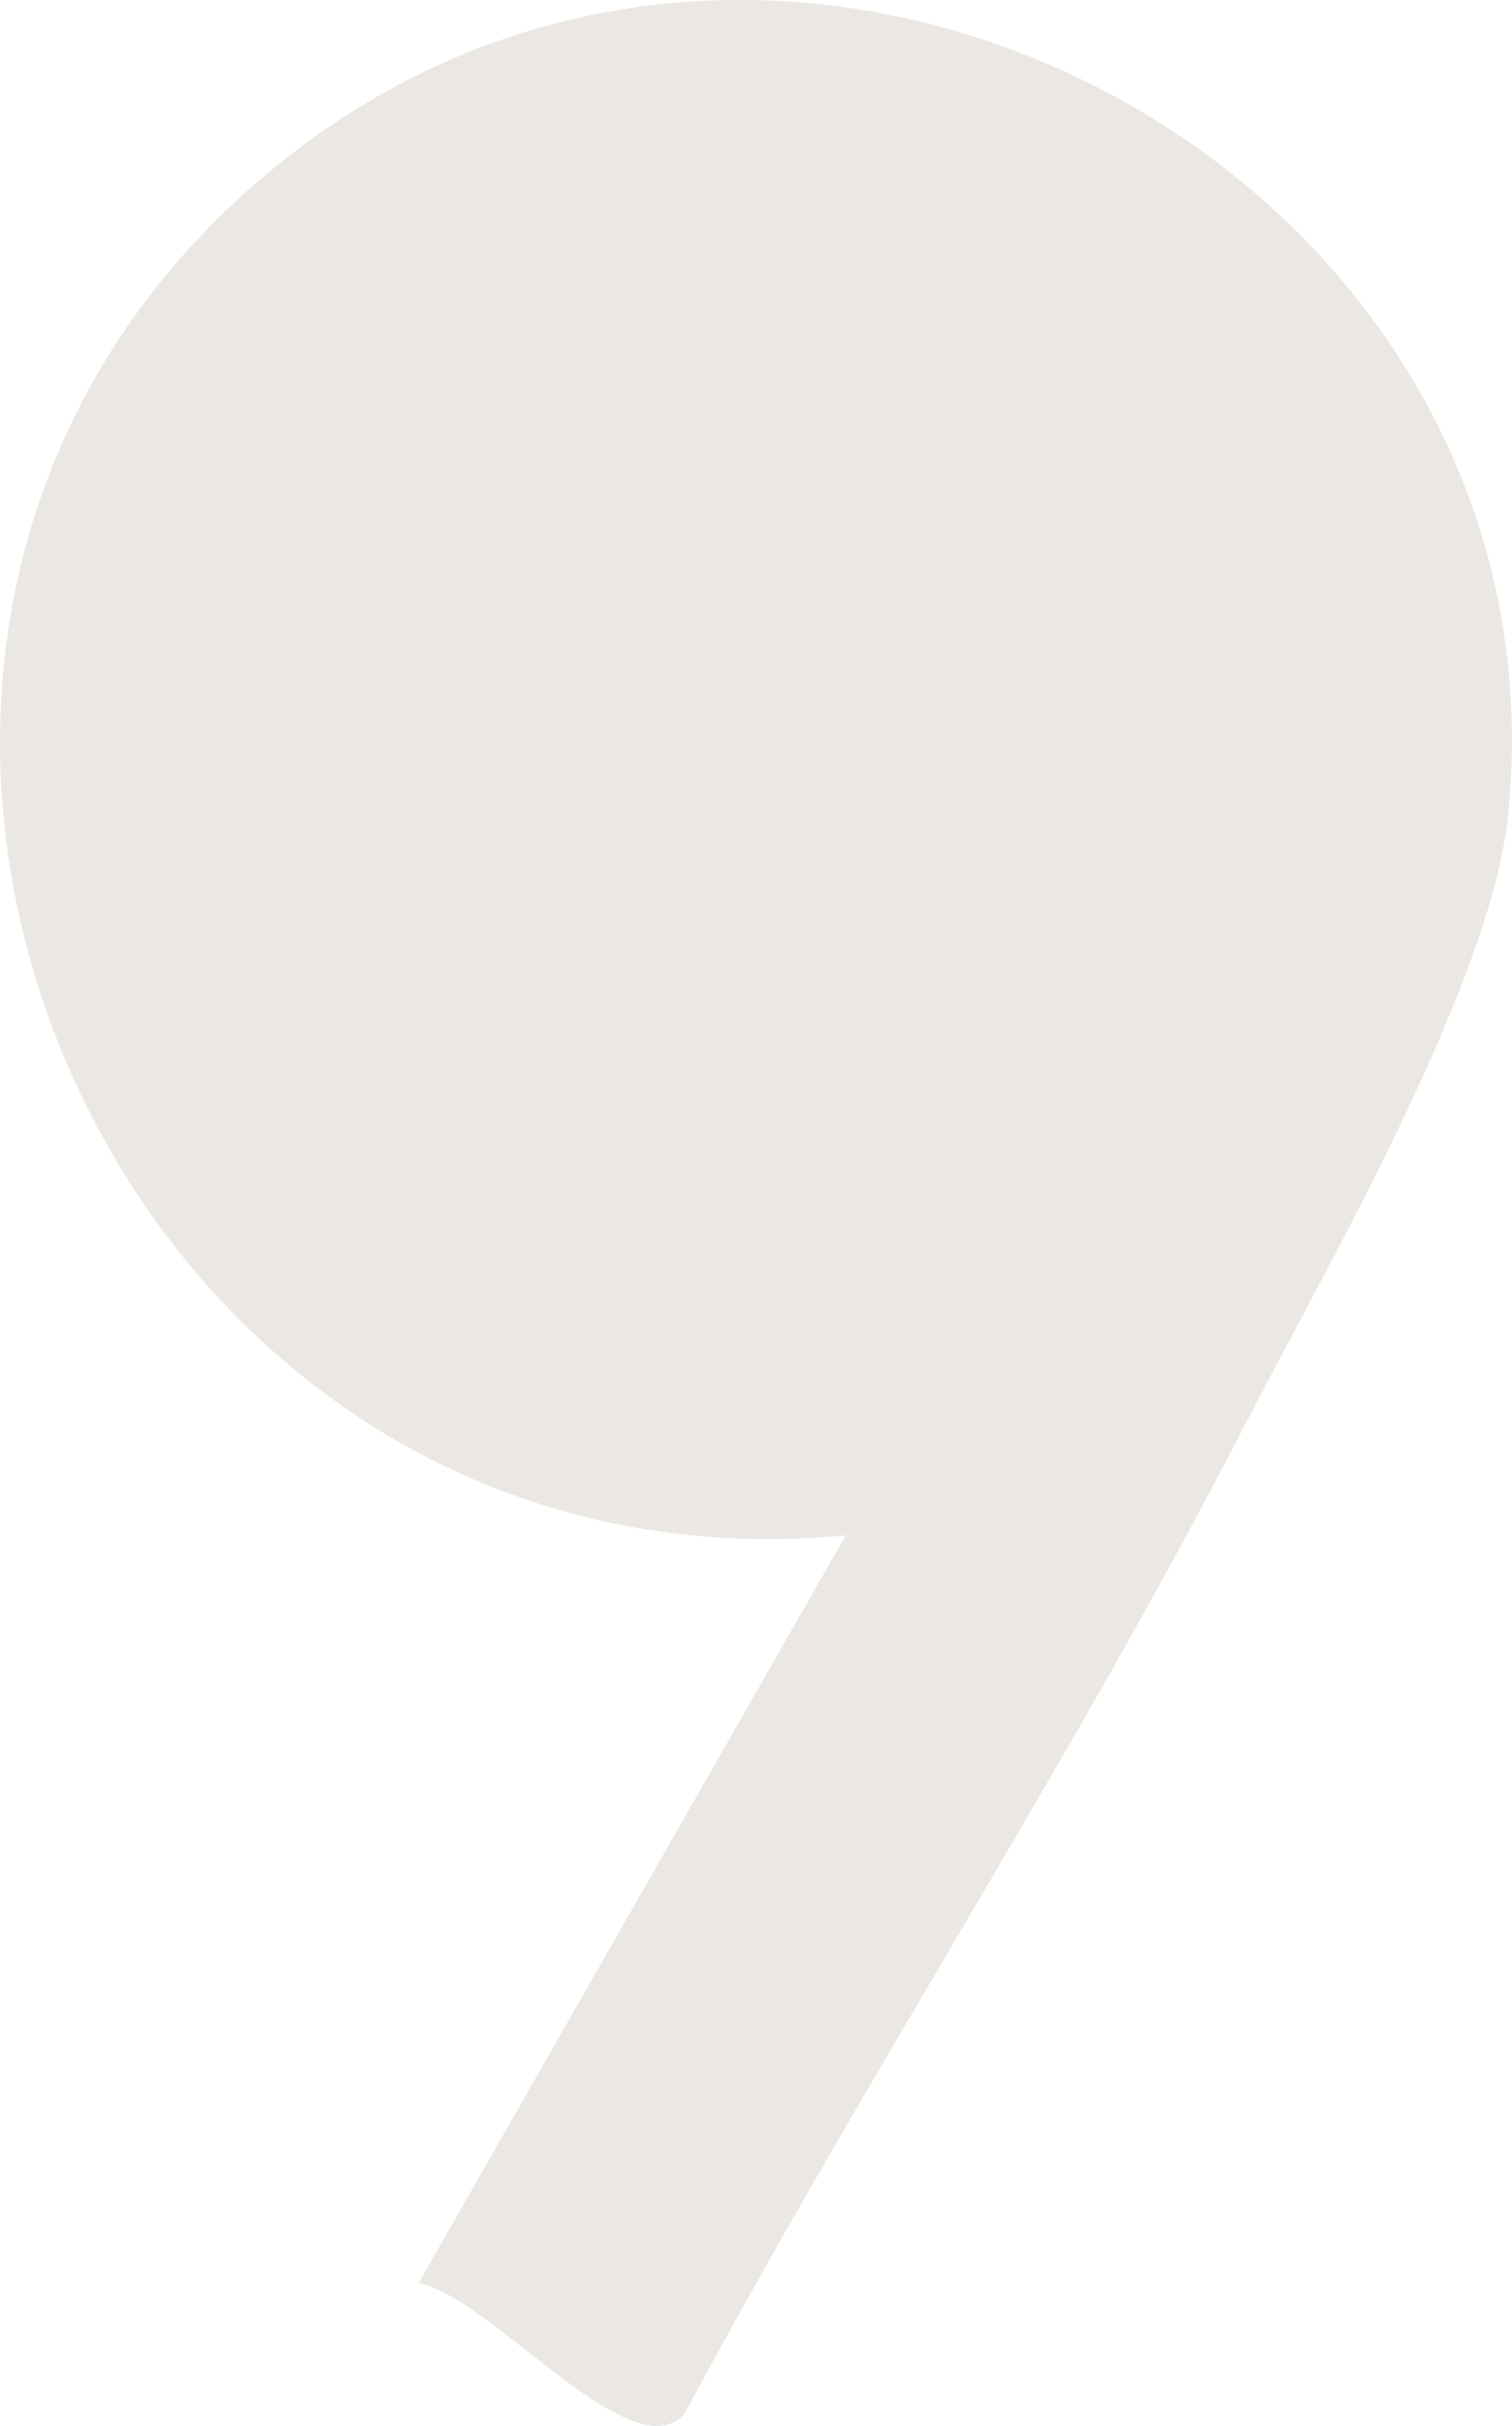 <svg xmlns="http://www.w3.org/2000/svg" xmlns:xlink="http://www.w3.org/1999/xlink" width="22.459" height="36.024" viewBox="0 0 22.459 36.024"><defs><clipPath id="a"><rect width="22.459" height="36.024" fill="#EBE8E4"/></clipPath></defs><g clip-path="url(#a)"><path d="M6.219,33.9l6.343-11.1C1.414,23.851-4.509,9.428,4.131,2.444c7.605-6.148,19.244.122,18.27,9.664-.255,2.5-2.715,6.738-3.939,9.108-2.566,4.972-5.648,9.694-8.294,14.625-.777.888-2.885-1.746-3.95-1.938" transform="translate(0 0)" fill="#EBE8E4"/></g></svg>